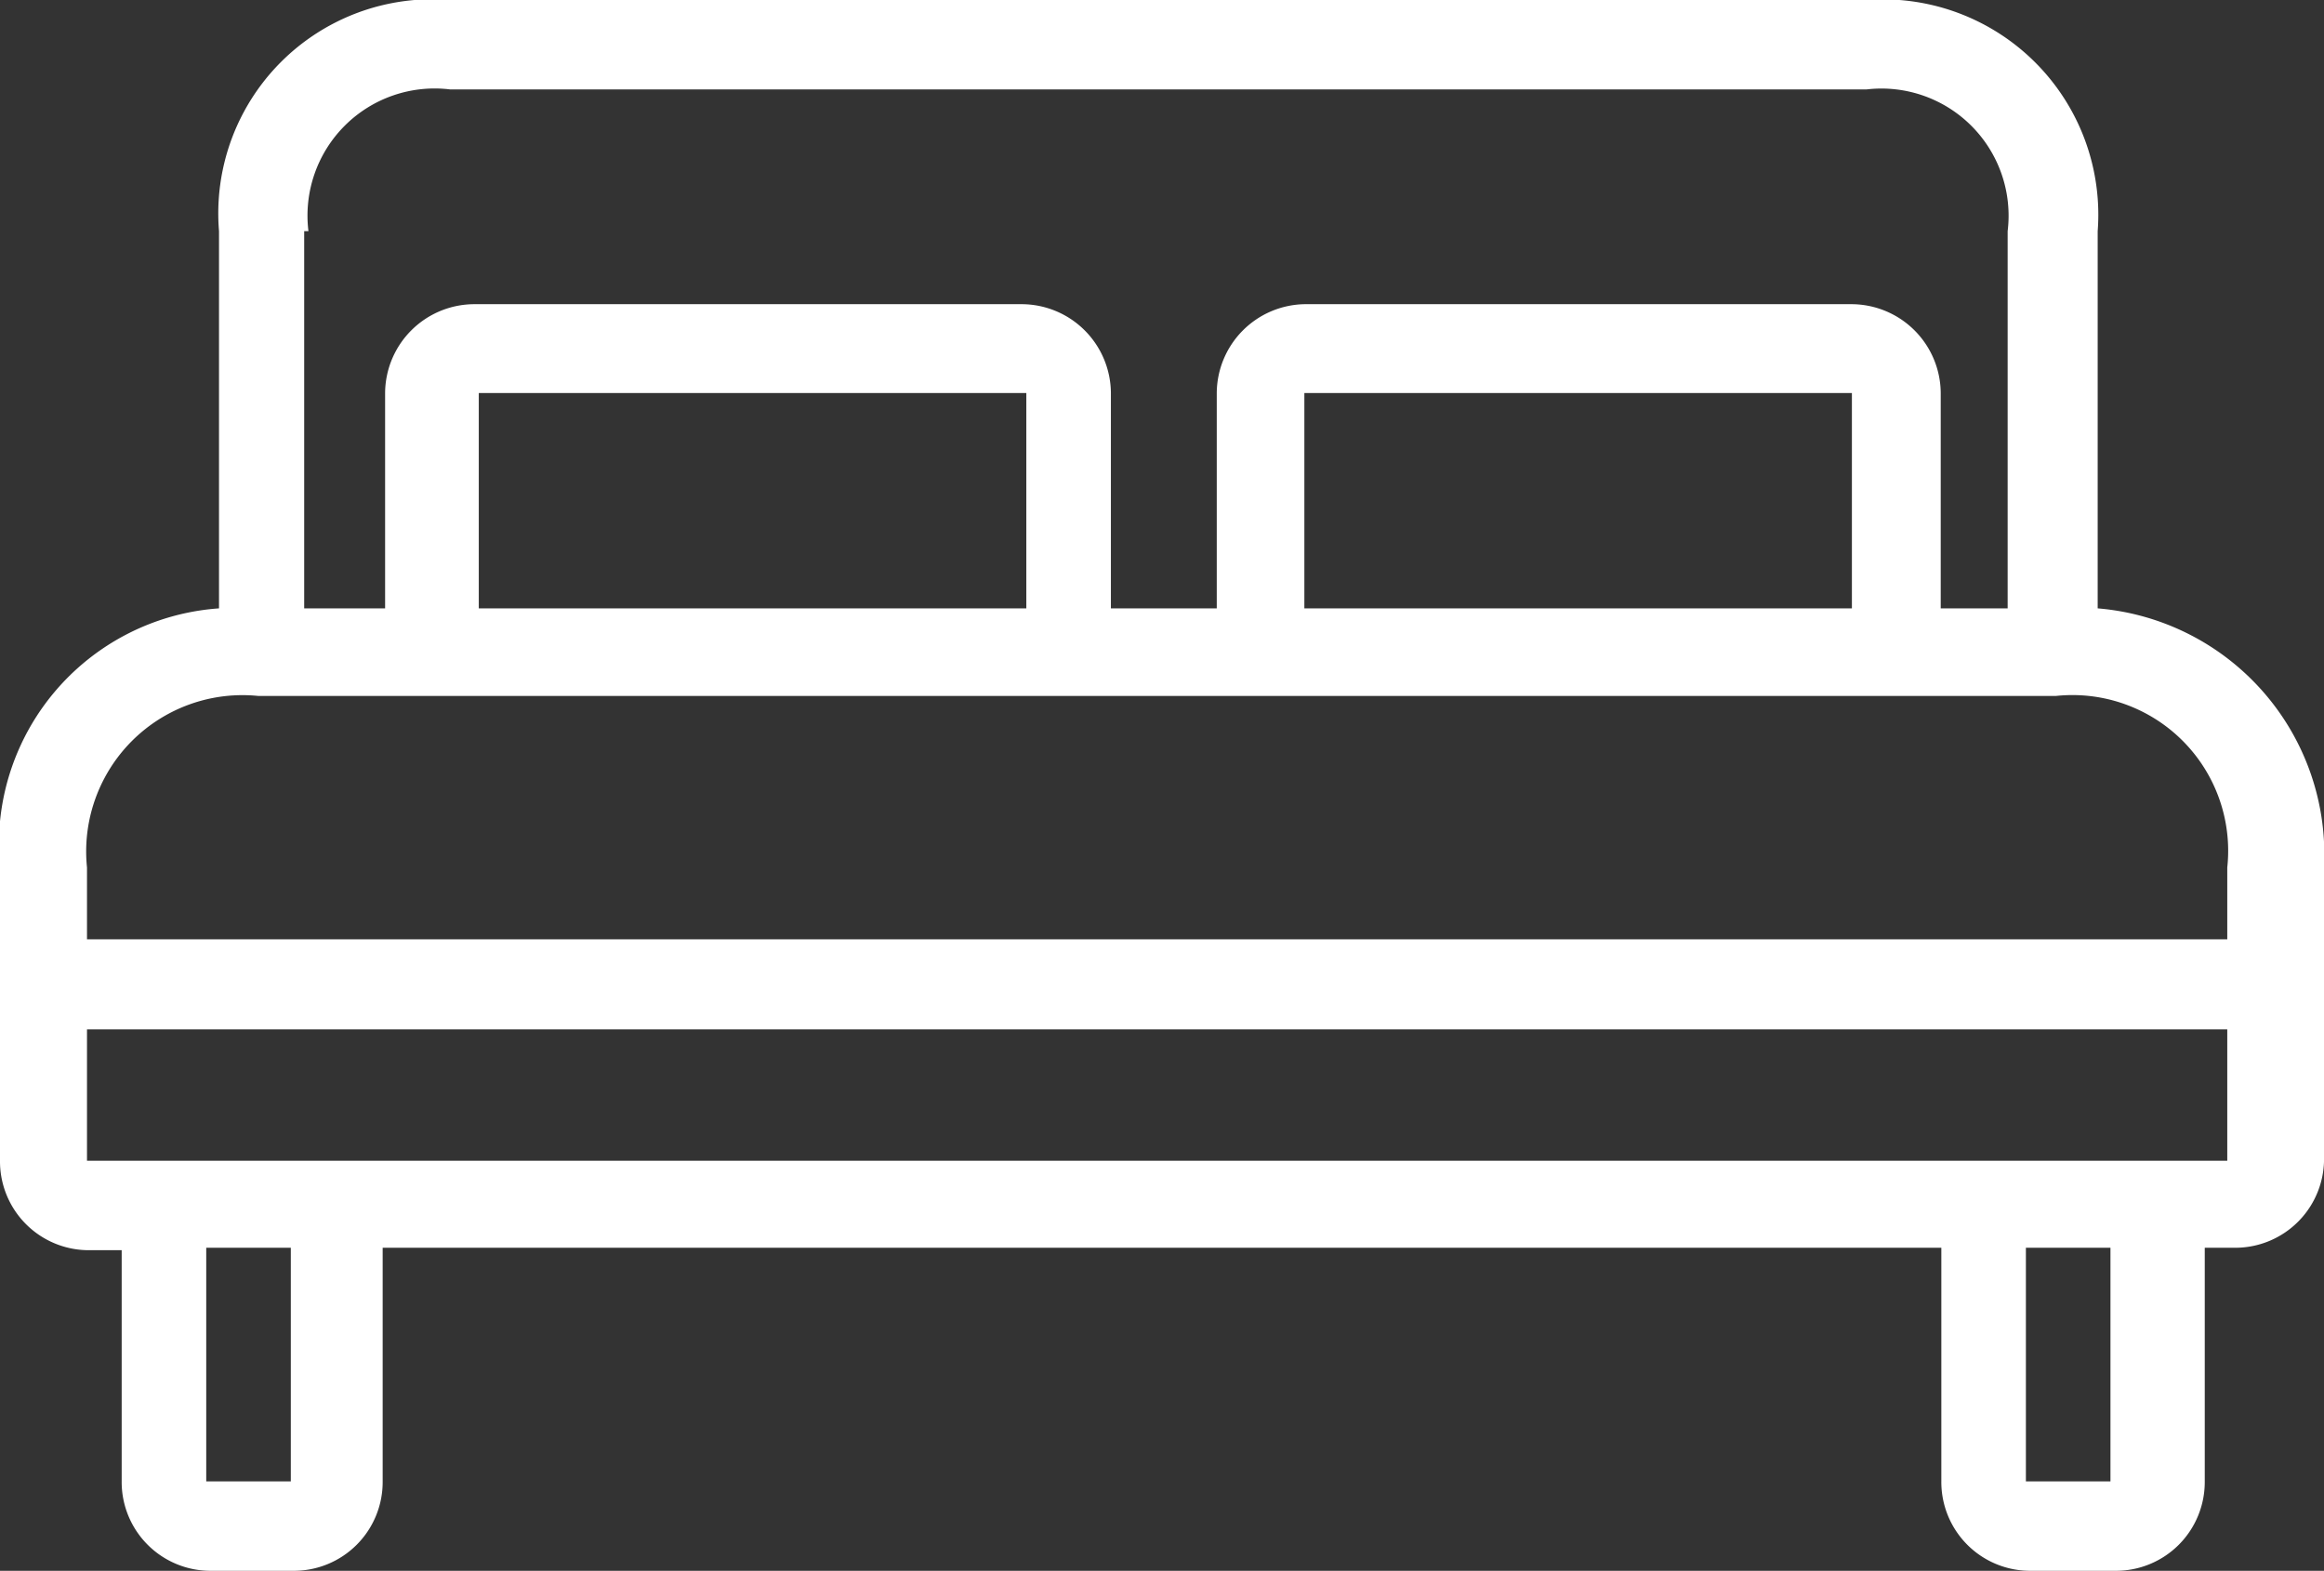 <svg xmlns="http://www.w3.org/2000/svg" viewBox="0 0 38.2 25.82"><rect x="0" y="0" width="38.2" height="25.82" fill="#333333" stroke="none"/><defs><style>.cls-1{fill:#fff;}</style></defs><title>icono6</title><g id="Capa_2" data-name="Capa 2"><g id="Capa_1-2" data-name="Capa 1"><path class="cls-1" d="M34.48,10V3.8A3.54,3.54,0,0,0,30.68,0H7.4A3.52,3.52,0,0,0,3.6,3.8V10A3.89,3.89,0,0,0,0,14.26v4.82a1.46,1.46,0,0,0,1.47,1.47H2v3.8a1.46,1.46,0,0,0,1.47,1.47H4.82a1.46,1.46,0,0,0,1.47-1.47V20.51H31.91v3.84a1.46,1.46,0,0,0,1.47,1.47h1.39a1.46,1.46,0,0,0,1.47-1.47V20.51h.49A1.46,1.46,0,0,0,38.2,19V14.26A4.06,4.06,0,0,0,34.48,10ZM5.07,3.8A2.09,2.09,0,0,1,7.4,1.47H30.68A2.09,2.09,0,0,1,33,3.8V10h-1.1V6.46A1.47,1.47,0,0,0,30.44,5h-9A1.47,1.47,0,0,0,20,6.46V10H18.26V6.46A1.47,1.47,0,0,0,16.79,5h-9A1.47,1.47,0,0,0,6.33,6.46V10H5V3.8ZM30.44,10h-9V6.46h9ZM16.87,10h-9V6.46h9ZM4.25,11.44H33.79a2.56,2.56,0,0,1,2.82,2.82v1.18H1.43V14.26A2.57,2.57,0,0,1,4.25,11.44Zm.53,12.91H3.39V20.51H4.78Zm29.91,0H33.3V20.51h1.39Zm0-5.27H1.43V16.92H36.61v2.16Z"/></g></g></svg>